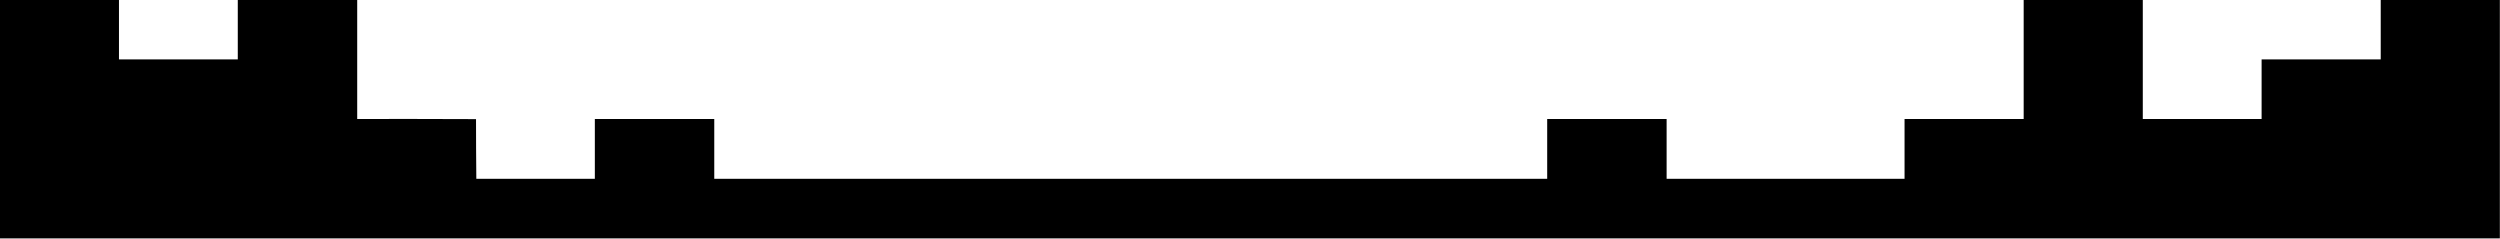 <?xml version="1.0" encoding="UTF-8"?>
<!DOCTYPE svg PUBLIC "-//W3C//DTD SVG 1.1//EN" "http://www.w3.org/Graphics/SVG/1.1/DTD/svg11.dtd">
<svg xmlns="http://www.w3.org/2000/svg" version="1.1" width="8185px" height="781px" style="shape-rendering:geometricPrecision; text-rendering:geometricPrecision; image-rendering:optimizeQuality; fill-rule:evenodd; clip-rule:evenodd" xmlns:xlink="http://www.w3.org/1999/xlink">
<g><path style="opacity:0.998" fill="#000000" d="M -0.5,-0.5 C 129.5,-0.5 259.5,-0.5 389.5,-0.5C 389.5,64.5 389.5,129.5 389.5,194.5C 519.167,194.5 648.833,194.5 778.5,194.5C 778.5,129.5 778.5,64.5 778.5,-0.5C 908.833,-0.5 1039.17,-0.5 1169.5,-0.5C 1169.5,129.5 1169.5,259.5 1169.5,389.5C 1299.17,389.333 1428.83,389.5 1558.5,390C 1558.5,455.167 1558.83,520.334 1559.5,585.5C 1688.83,585.5 1818.17,585.5 1947.5,585.5C 1947.5,520.167 1947.5,454.833 1947.5,389.5C 2077.83,389.5 2208.17,389.5 2338.5,389.5C 2338.5,454.833 2338.5,520.167 2338.5,585.5C 3247.5,585.5 4156.5,585.5 5065.5,585.5C 5065.5,520.167 5065.5,454.833 5065.5,389.5C 5195.83,389.5 5326.17,389.5 5456.5,389.5C 5456.5,454.833 5456.5,520.167 5456.5,585.5C 5716.17,585.5 5975.83,585.5 6235.5,585.5C 6235.5,520.167 6235.5,454.833 6235.5,389.5C 6365.5,389.5 6495.5,389.5 6625.5,389.5C 6625.5,259.5 6625.5,129.5 6625.5,-0.5C 6755.5,-0.5 6885.5,-0.5 7015.5,-0.5C 7015.5,129.5 7015.5,259.5 7015.5,389.5C 7145.17,389.5 7274.83,389.5 7404.5,389.5C 7404.5,324.5 7404.5,259.5 7404.5,194.5C 7534.5,194.5 7664.5,194.5 7794.5,194.5C 7794.5,129.5 7794.5,64.5 7794.5,-0.5C 7924.5,-0.5 8054.5,-0.5 8184.5,-0.5C 8184.5,259.833 8184.5,520.167 8184.5,780.5C 5456.17,780.5 2727.83,780.5 -0.5,780.5C -0.5,520.167 -0.5,259.833 -0.5,-0.5 Z"/></g>
</svg>
